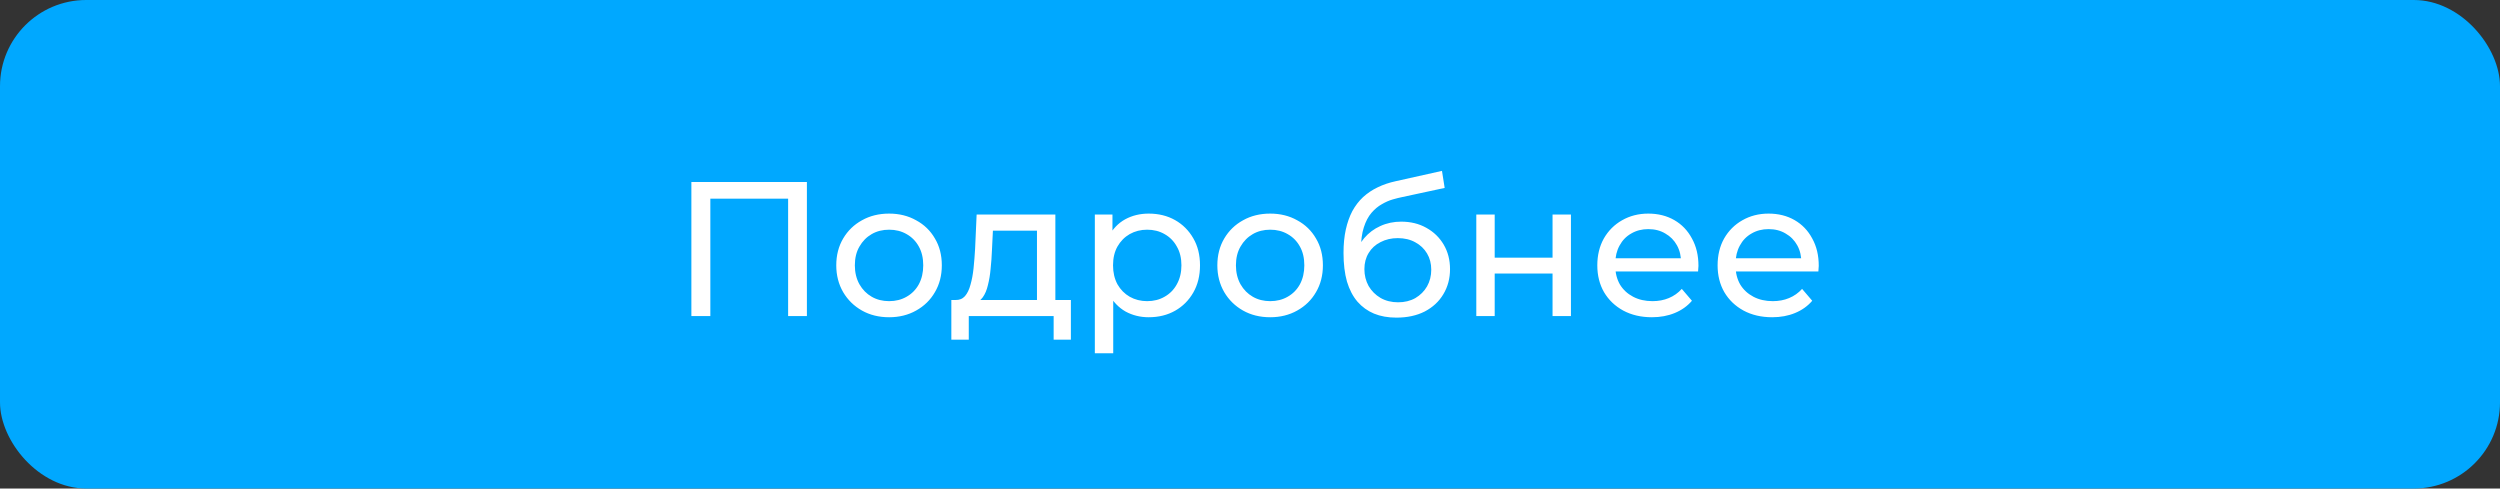 <?xml version="1.0" encoding="UTF-8"?> <svg xmlns="http://www.w3.org/2000/svg" width="261" height="51" viewBox="0 0 261 51" fill="none"><rect x="0" y="0" width="261" height="51" fill="#333333" stroke="none"/> <rect width="261" height="51" rx="9" fill="#00A8FF"></rect> <path d="M72.18 33V19H84.24V33H82.28V20.22L82.76 20.74H73.66L74.16 20.22V33H72.18ZM92.826 33.12C91.759 33.12 90.812 32.887 89.986 32.42C89.159 31.953 88.506 31.313 88.026 30.5C87.546 29.673 87.306 28.74 87.306 27.7C87.306 26.647 87.546 25.713 88.026 24.9C88.506 24.087 89.159 23.453 89.986 23C90.812 22.533 91.759 22.3 92.826 22.3C93.879 22.3 94.819 22.533 95.646 23C96.486 23.453 97.139 24.087 97.606 24.9C98.086 25.7 98.326 26.633 98.326 27.7C98.326 28.753 98.086 29.687 97.606 30.5C97.139 31.313 96.486 31.953 95.646 32.42C94.819 32.887 93.879 33.12 92.826 33.12ZM92.826 31.44C93.506 31.44 94.112 31.287 94.646 30.98C95.192 30.673 95.619 30.24 95.926 29.68C96.232 29.107 96.386 28.447 96.386 27.7C96.386 26.94 96.232 26.287 95.926 25.74C95.619 25.18 95.192 24.747 94.646 24.44C94.112 24.133 93.506 23.98 92.826 23.98C92.146 23.98 91.539 24.133 91.006 24.44C90.472 24.747 90.046 25.18 89.726 25.74C89.406 26.287 89.246 26.94 89.246 27.7C89.246 28.447 89.406 29.107 89.726 29.68C90.046 30.24 90.472 30.673 91.006 30.98C91.539 31.287 92.146 31.44 92.826 31.44ZM108.26 32.1V24.08H103.66L103.56 26.12C103.533 26.787 103.487 27.433 103.42 28.06C103.367 28.673 103.273 29.24 103.14 29.76C103.02 30.28 102.84 30.707 102.6 31.04C102.36 31.373 102.04 31.58 101.64 31.66L99.74 31.32C100.153 31.333 100.487 31.2 100.74 30.92C100.993 30.627 101.187 30.227 101.32 29.72C101.467 29.213 101.573 28.64 101.64 28C101.707 27.347 101.76 26.673 101.8 25.98L101.96 22.4H110.18V32.1H108.26ZM99.32 35.46V31.32H111.8V35.46H110V33H101.14V35.46H99.32ZM119.921 33.12C119.041 33.12 118.235 32.92 117.501 32.52C116.781 32.107 116.201 31.5 115.761 30.7C115.335 29.9 115.121 28.9 115.121 27.7C115.121 26.5 115.328 25.5 115.741 24.7C116.168 23.9 116.741 23.3 117.461 22.9C118.195 22.5 119.015 22.3 119.921 22.3C120.961 22.3 121.881 22.527 122.681 22.98C123.481 23.433 124.115 24.067 124.581 24.88C125.048 25.68 125.281 26.62 125.281 27.7C125.281 28.78 125.048 29.727 124.581 30.54C124.115 31.353 123.481 31.987 122.681 32.44C121.881 32.893 120.961 33.12 119.921 33.12ZM114.301 36.88V22.4H116.141V25.26L116.021 27.72L116.221 30.18V36.88H114.301ZM119.761 31.44C120.441 31.44 121.048 31.287 121.581 30.98C122.128 30.673 122.555 30.24 122.861 29.68C123.181 29.107 123.341 28.447 123.341 27.7C123.341 26.94 123.181 26.287 122.861 25.74C122.555 25.18 122.128 24.747 121.581 24.44C121.048 24.133 120.441 23.98 119.761 23.98C119.095 23.98 118.488 24.133 117.941 24.44C117.408 24.747 116.981 25.18 116.661 25.74C116.355 26.287 116.201 26.94 116.201 27.7C116.201 28.447 116.355 29.107 116.661 29.68C116.981 30.24 117.408 30.673 117.941 30.98C118.488 31.287 119.095 31.44 119.761 31.44ZM132.611 33.12C131.544 33.12 130.598 32.887 129.771 32.42C128.944 31.953 128.291 31.313 127.811 30.5C127.331 29.673 127.091 28.74 127.091 27.7C127.091 26.647 127.331 25.713 127.811 24.9C128.291 24.087 128.944 23.453 129.771 23C130.598 22.533 131.544 22.3 132.611 22.3C133.664 22.3 134.604 22.533 135.431 23C136.271 23.453 136.924 24.087 137.391 24.9C137.871 25.7 138.111 26.633 138.111 27.7C138.111 28.753 137.871 29.687 137.391 30.5C136.924 31.313 136.271 31.953 135.431 32.42C134.604 32.887 133.664 33.12 132.611 33.12ZM132.611 31.44C133.291 31.44 133.898 31.287 134.431 30.98C134.978 30.673 135.404 30.24 135.711 29.68C136.018 29.107 136.171 28.447 136.171 27.7C136.171 26.94 136.018 26.287 135.711 25.74C135.404 25.18 134.978 24.747 134.431 24.44C133.898 24.133 133.291 23.98 132.611 23.98C131.931 23.98 131.324 24.133 130.791 24.44C130.258 24.747 129.831 25.18 129.511 25.74C129.191 26.287 129.031 26.94 129.031 27.7C129.031 28.447 129.191 29.107 129.511 29.68C129.831 30.24 130.258 30.673 130.791 30.98C131.324 31.287 131.931 31.44 132.611 31.44ZM145.783 33.16C144.903 33.16 144.123 33.02 143.443 32.74C142.777 32.46 142.203 32.047 141.723 31.5C141.243 30.94 140.877 30.24 140.623 29.4C140.383 28.547 140.263 27.547 140.263 26.4C140.263 25.493 140.343 24.68 140.503 23.96C140.663 23.24 140.89 22.6 141.183 22.04C141.49 21.48 141.863 20.993 142.303 20.58C142.757 20.167 143.263 19.827 143.823 19.56C144.397 19.28 145.023 19.067 145.703 18.92L150.543 17.84L150.823 19.62L146.363 20.58C146.097 20.633 145.777 20.713 145.403 20.82C145.03 20.927 144.65 21.093 144.263 21.32C143.877 21.533 143.517 21.833 143.183 22.22C142.85 22.607 142.583 23.113 142.383 23.74C142.183 24.353 142.083 25.113 142.083 26.02C142.083 26.273 142.09 26.467 142.103 26.6C142.117 26.733 142.13 26.867 142.143 27C142.17 27.133 142.19 27.333 142.203 27.6L141.403 26.78C141.617 26.047 141.957 25.407 142.423 24.86C142.89 24.313 143.45 23.893 144.103 23.6C144.77 23.293 145.497 23.14 146.283 23.14C147.27 23.14 148.143 23.353 148.903 23.78C149.677 24.207 150.283 24.793 150.723 25.54C151.163 26.287 151.383 27.14 151.383 28.1C151.383 29.073 151.15 29.947 150.683 30.72C150.23 31.48 149.583 32.08 148.743 32.52C147.903 32.947 146.917 33.16 145.783 33.16ZM145.963 31.56C146.643 31.56 147.243 31.413 147.763 31.12C148.283 30.813 148.69 30.407 148.983 29.9C149.277 29.38 149.423 28.8 149.423 28.16C149.423 27.52 149.277 26.953 148.983 26.46C148.69 25.967 148.283 25.58 147.763 25.3C147.243 25.007 146.63 24.86 145.923 24.86C145.257 24.86 144.657 25 144.123 25.28C143.59 25.547 143.177 25.927 142.883 26.42C142.59 26.9 142.443 27.46 142.443 28.1C142.443 28.74 142.59 29.327 142.883 29.86C143.19 30.38 143.603 30.793 144.123 31.1C144.657 31.407 145.27 31.56 145.963 31.56ZM154.126 33V22.4H156.046V26.9H162.086V22.4H164.006V33H162.086V28.56H156.046V33H154.126ZM172.459 33.12C171.326 33.12 170.326 32.887 169.459 32.42C168.606 31.953 167.939 31.313 167.459 30.5C166.992 29.687 166.759 28.753 166.759 27.7C166.759 26.647 166.986 25.713 167.439 24.9C167.906 24.087 168.539 23.453 169.339 23C170.152 22.533 171.066 22.3 172.079 22.3C173.106 22.3 174.012 22.527 174.799 22.98C175.586 23.433 176.199 24.073 176.639 24.9C177.092 25.713 177.319 26.667 177.319 27.76C177.319 27.84 177.312 27.933 177.299 28.04C177.299 28.147 177.292 28.247 177.279 28.34H168.259V26.96H176.279L175.499 27.44C175.512 26.76 175.372 26.153 175.079 25.62C174.786 25.087 174.379 24.673 173.859 24.38C173.352 24.073 172.759 23.92 172.079 23.92C171.412 23.92 170.819 24.073 170.299 24.38C169.779 24.673 169.372 25.093 169.079 25.64C168.786 26.173 168.639 26.787 168.639 27.48V27.8C168.639 28.507 168.799 29.14 169.119 29.7C169.452 30.247 169.912 30.673 170.499 30.98C171.086 31.287 171.759 31.44 172.519 31.44C173.146 31.44 173.712 31.333 174.219 31.12C174.739 30.907 175.192 30.587 175.579 30.16L176.639 31.4C176.159 31.96 175.559 32.387 174.839 32.68C174.132 32.973 173.339 33.12 172.459 33.12ZM185.018 33.12C183.884 33.12 182.884 32.887 182.018 32.42C181.164 31.953 180.498 31.313 180.018 30.5C179.551 29.687 179.318 28.753 179.318 27.7C179.318 26.647 179.544 25.713 179.998 24.9C180.464 24.087 181.098 23.453 181.898 23C182.711 22.533 183.624 22.3 184.638 22.3C185.664 22.3 186.571 22.527 187.358 22.98C188.144 23.433 188.758 24.073 189.198 24.9C189.651 25.713 189.878 26.667 189.878 27.76C189.878 27.84 189.871 27.933 189.858 28.04C189.858 28.147 189.851 28.247 189.838 28.34H180.818V26.96H188.838L188.058 27.44C188.071 26.76 187.931 26.153 187.638 25.62C187.344 25.087 186.938 24.673 186.418 24.38C185.911 24.073 185.318 23.92 184.638 23.92C183.971 23.92 183.378 24.073 182.858 24.38C182.338 24.673 181.931 25.093 181.638 25.64C181.344 26.173 181.198 26.787 181.198 27.48V27.8C181.198 28.507 181.358 29.14 181.678 29.7C182.011 30.247 182.471 30.673 183.058 30.98C183.644 31.287 184.318 31.44 185.078 31.44C185.704 31.44 186.271 31.333 186.778 31.12C187.298 30.907 187.751 30.587 188.138 30.16L189.198 31.4C188.718 31.96 188.118 32.387 187.398 32.68C186.691 32.973 185.898 33.12 185.018 33.12Z" fill="white"></path> </svg> 